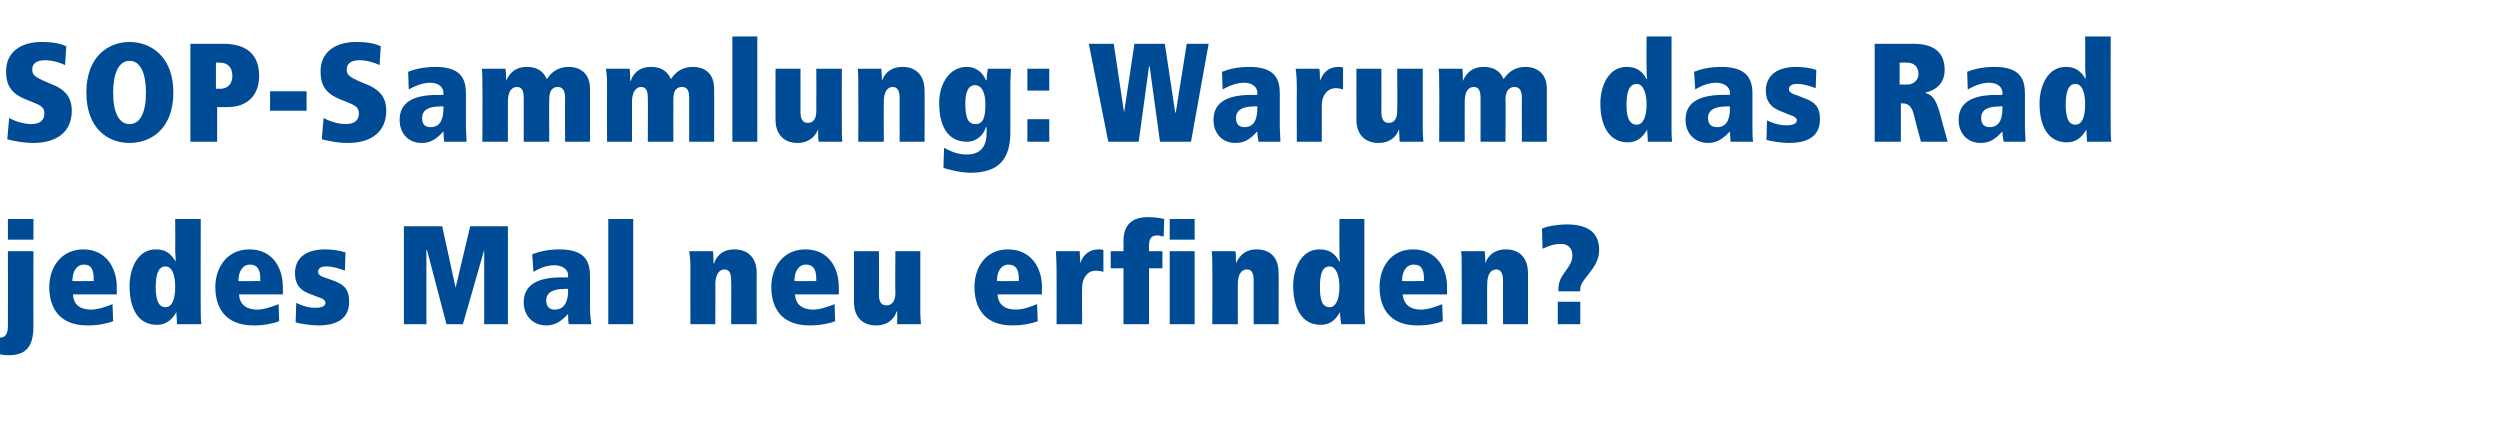 <?xml version="1.0" standalone="no"?>
<!DOCTYPE svg PUBLIC "-//W3C//DTD SVG 1.1//EN" "http://www.w3.org/Graphics/SVG/1.1/DTD/svg11.dtd">
<svg xmlns="http://www.w3.org/2000/svg" version="1.1" width="411px" height="71.8px" viewBox="0 -6 411 71.8" style="top:-6px">
  <desc>SOP Sammlung: Warum das Rad jedes Mal neu erfinden?</desc>
  <defs/>
  <g id="Polygon24545">
    <path d="M 1.3 35.3 L 5.5 35.3 C 5.5 35.3 5.47 47.53 5.5 47.5 C 5.5 50.5 4.7 52.4 1.4 52.4 C 0.4 52.4 -0.2 52.2 -0.7 52.1 C -0.7 52.1 -0.5 49.3 -0.5 49.3 C -0.4 49.4 -0.2 49.5 0 49.5 C 0.8 49.5 1.3 49 1.3 47.6 C 1.33 47.57 1.3 35.3 1.3 35.3 Z M 1.3 30 L 5.5 30 L 5.5 33.4 L 1.3 33.4 L 1.3 30 Z M 12 42.4 C 12.1 44.3 13.4 44.9 15 44.9 C 16.1 44.9 17.5 44.4 18.5 44 C 18.5 44 18.6 46.8 18.6 46.8 C 17.6 47.2 16.1 47.5 14.4 47.5 C 9.5 47.5 8.1 44.3 8.1 41.2 C 8.1 37.9 10.1 35 13.7 35 C 17.4 35 19.2 38 19.2 41.2 C 19.2 41.22 19.2 42.4 19.2 42.4 C 19.2 42.4 11.98 42.4 12 42.4 Z M 15.4 40.2 C 15.4 40.2 15.43 39.89 15.4 39.9 C 15.4 38.3 15 37.5 13.8 37.5 C 12.6 37.5 11.9 38.6 11.9 40.2 C 11.89 40.24 15.4 40.2 15.4 40.2 Z M 33 45.1 C 33 45.8 33 46.5 33.1 47.3 C 33.1 47.3 29.1 47.3 29.1 47.3 C 29.1 46.6 29 46 29 45.3 C 29 45.3 29 45.3 29 45.3 C 28.1 46.9 27 47.4 25.8 47.4 C 22.6 47.4 21.3 44.6 21.3 41 C 21.3 38.2 22.6 35 25.6 35 C 27.2 35 28 35.6 28.9 37 C 28.9 37 28.9 37 28.9 37 C 28.9 36.5 28.8 35.8 28.8 34.9 C 28.84 34.88 28.8 30 28.8 30 L 33 30 C 33 30 32.98 45.13 33 45.1 Z M 27.2 44.5 C 28.3 44.5 28.8 43.2 28.8 41.2 C 28.8 39.2 28.3 37.8 27.2 37.8 C 26 37.8 25.6 39.2 25.6 41.2 C 25.6 43.2 26 44.5 27.2 44.5 Z M 39.3 42.4 C 39.4 44.3 40.8 44.9 42.3 44.9 C 43.4 44.9 44.8 44.4 45.8 44 C 45.8 44 45.9 46.8 45.9 46.8 C 44.9 47.2 43.4 47.5 41.7 47.5 C 36.8 47.5 35.4 44.3 35.4 41.2 C 35.4 37.9 37.4 35 41 35 C 44.8 35 46.5 38 46.5 41.2 C 46.53 41.22 46.5 42.4 46.5 42.4 C 46.5 42.4 39.31 42.4 39.3 42.4 Z M 42.8 40.2 C 42.8 40.2 42.76 39.89 42.8 39.9 C 42.8 38.3 42.3 37.5 41.1 37.5 C 39.9 37.5 39.2 38.6 39.2 40.2 C 39.21 40.24 42.8 40.2 42.8 40.2 Z M 48.7 43.8 C 49.4 44.1 50.4 44.6 51.8 44.6 C 53 44.6 53.5 44.3 53.5 43.8 C 53.5 43.4 53.2 43.1 52.2 42.8 C 52.2 42.8 50.9 42.3 50.9 42.3 C 49 41.6 48.5 40.4 48.5 38.9 C 48.5 36.8 49.8 35 53.5 35 C 54.7 35 55.9 35.2 56.8 35.5 C 56.8 35.5 56.7 38.5 56.7 38.5 C 55.9 38.2 54.8 37.8 53.7 37.8 C 52.9 37.8 52.3 38 52.3 38.7 C 52.3 39.1 52.6 39.4 53.6 39.7 C 53.6 39.7 55 40.2 55 40.2 C 56.5 40.8 57.4 41.5 57.4 43.6 C 57.4 46.1 55.8 47.5 52.3 47.5 C 51 47.5 49.3 47.2 48.6 47 C 48.6 47 48.7 43.8 48.7 43.8 Z M 70.2 35.1 L 70.1 35.1 L 70.1 47.3 L 66.4 47.3 L 66.4 31.2 L 72.7 31.2 L 74.9 41.3 L 74.9 41.3 L 77.3 31.2 L 83.5 31.2 L 83.5 47.3 L 79.6 47.3 L 79.6 35.1 L 79.6 35.1 L 76.1 47.3 L 73.4 47.3 L 70.2 35.1 Z M 97 44.6 C 97 45.6 97.1 46.5 97.2 47.3 C 97.2 47.3 93.5 47.3 93.5 47.3 C 93.4 46.7 93.4 46.1 93.4 45.6 C 92.2 46.9 91.2 47.5 89.8 47.5 C 87.7 47.5 86.1 46 86.1 43.7 C 86.1 41 88.1 39.6 92.3 39.6 C 92.3 39.61 93.4 39.6 93.4 39.6 C 93.4 39.6 93.36 39.25 93.4 39.2 C 93.4 38.5 92.7 37.6 91.1 37.6 C 89.8 37.6 88.5 38.2 87.7 38.7 C 87.7 38.7 87.5 35.8 87.5 35.8 C 88.5 35.4 90 35 92 35 C 96.2 35 97 37 97 39.4 C 97 39.4 97 44.6 97 44.6 Z M 93.4 41.5 C 93.4 41.5 92.87 41.45 92.9 41.5 C 91 41.5 89.8 42 89.8 43.4 C 89.8 44.5 90.4 44.9 91.2 44.9 C 93.1 44.9 93.4 43 93.4 41.8 C 93.36 41.84 93.4 41.5 93.4 41.5 Z M 100 30 L 104.1 30 L 104.1 47.3 L 100 47.3 L 100 30 Z M 113.5 37.7 C 113.5 36.8 113.4 35.8 113.3 35.3 C 113.3 35.3 117.2 35.3 117.2 35.3 C 117.3 35.8 117.3 36.6 117.3 37.3 C 117.3 37.3 117.4 37.3 117.4 37.3 C 117.6 36.6 118.4 35 120.7 35 C 122.8 35 124.4 36.2 124.4 38.9 C 124.38 38.85 124.4 47.3 124.4 47.3 L 120.2 47.3 C 120.2 47.3 120.24 40.05 120.2 40.1 C 120.2 38.9 119.9 38.3 119.1 38.3 C 118.1 38.3 117.6 39.4 117.6 40.7 C 117.62 40.67 117.6 47.3 117.6 47.3 L 113.5 47.3 C 113.5 47.3 113.48 37.7 113.5 37.7 Z M 130.7 42.4 C 130.8 44.3 132.2 44.9 133.7 44.9 C 134.8 44.9 136.2 44.4 137.2 44 C 137.2 44 137.3 46.8 137.3 46.8 C 136.3 47.2 134.8 47.5 133.1 47.5 C 128.2 47.5 126.8 44.3 126.8 41.2 C 126.8 37.9 128.8 35 132.4 35 C 136.2 35 137.9 38 137.9 41.2 C 137.93 41.22 137.9 42.4 137.9 42.4 C 137.9 42.4 130.71 42.4 130.7 42.4 Z M 134.2 40.2 C 134.2 40.2 134.16 39.89 134.2 39.9 C 134.2 38.3 133.7 37.5 132.5 37.5 C 131.3 37.5 130.6 38.6 130.6 40.2 C 130.62 40.24 134.2 40.2 134.2 40.2 Z M 151.3 45.3 C 151.3 46.2 151.4 46.9 151.4 47.3 C 151.4 47.3 147.5 47.3 147.5 47.3 C 147.5 46.8 147.5 45.9 147.5 45.2 C 147.5 45.2 147.4 45.2 147.4 45.2 C 147.2 45.9 146.4 47.5 144 47.5 C 142 47.5 140.4 46.3 140.4 43.7 C 140.39 43.66 140.4 35.3 140.4 35.3 L 144.5 35.3 C 144.5 35.3 144.53 42.47 144.5 42.5 C 144.5 43.6 144.9 44.2 145.7 44.2 C 146.9 44.2 147.2 43.1 147.2 42.2 C 147.15 42.19 147.2 35.3 147.2 35.3 L 151.3 35.3 C 151.3 35.3 151.29 45.27 151.3 45.3 Z M 164 42.4 C 164.1 44.3 165.5 44.9 167 44.9 C 168.2 44.9 169.5 44.4 170.5 44 C 170.5 44 170.6 46.8 170.6 46.8 C 169.6 47.2 168.1 47.5 166.4 47.5 C 161.6 47.5 160.2 44.3 160.2 41.2 C 160.2 37.9 162.1 35 165.7 35 C 169.5 35 171.3 38 171.3 41.2 C 171.26 41.22 171.3 42.4 171.3 42.4 C 171.3 42.4 164.03 42.4 164 42.4 Z M 167.5 40.2 C 167.5 40.2 167.48 39.89 167.5 39.9 C 167.5 38.3 167 37.5 165.8 37.5 C 164.6 37.5 163.9 38.6 163.9 40.2 C 163.94 40.24 167.5 40.2 167.5 40.2 Z M 173.7 38.7 C 173.7 37 173.6 35.8 173.6 35.3 C 173.6 35.3 177.5 35.3 177.5 35.3 C 177.5 35.8 177.6 36.6 177.6 37.3 C 177.6 37.3 177.6 37.3 177.6 37.3 C 177.9 36.3 178.7 35 180.7 35 C 181 35 181.1 35 181.4 35.1 C 181.4 35.1 181.4 38.7 181.4 38.7 C 181.2 38.6 180.6 38.5 180.1 38.5 C 178.8 38.5 177.9 39.7 177.9 41.3 C 177.86 41.29 177.9 47.3 177.9 47.3 L 173.7 47.3 C 173.7 47.3 173.72 38.74 173.7 38.7 Z M 192.3 35.3 L 196.4 35.3 L 196.4 47.3 L 192.3 47.3 L 192.3 35.3 Z M 192.3 30 L 196.4 30 L 196.4 33.4 L 192.3 33.4 L 192.3 30 Z M 184.7 38.1 L 182.6 38.1 L 182.6 35.3 L 184.7 35.3 C 184.7 35.3 184.73 33.56 184.7 33.6 C 184.7 30.8 186.3 29.7 188.7 29.7 C 190.1 29.7 190.9 29.9 191.4 30 C 191.4 30 191.3 32.9 191.3 32.9 C 191.1 32.9 190.7 32.7 190.3 32.7 C 189.3 32.7 188.9 33.2 188.9 34.3 C 188.87 34.28 188.9 35.3 188.9 35.3 L 191.1 35.3 L 191.1 38.1 L 188.9 38.1 L 188.9 47.3 L 184.7 47.3 L 184.7 38.1 Z M 199.3 37.7 C 199.3 36.8 199.3 35.8 199.2 35.3 C 199.2 35.3 203.1 35.3 203.1 35.3 C 203.2 35.8 203.2 36.6 203.2 37.3 C 203.2 37.3 203.2 37.3 203.2 37.3 C 203.5 36.6 204.3 35 206.6 35 C 208.7 35 210.2 36.2 210.2 38.9 C 210.24 38.85 210.2 47.3 210.2 47.3 L 206.1 47.3 C 206.1 47.3 206.1 40.05 206.1 40.1 C 206.1 38.9 205.8 38.3 205 38.3 C 203.9 38.3 203.5 39.4 203.5 40.7 C 203.48 40.67 203.5 47.3 203.5 47.3 L 199.3 47.3 C 199.3 47.3 199.34 37.7 199.3 37.7 Z M 224.3 45.1 C 224.3 45.8 224.4 46.5 224.4 47.3 C 224.4 47.3 220.5 47.3 220.5 47.3 C 220.4 46.6 220.3 46 220.3 45.3 C 220.3 45.3 220.3 45.3 220.3 45.3 C 219.4 46.9 218.4 47.4 217.1 47.4 C 214 47.4 212.6 44.6 212.6 41 C 212.6 38.2 213.9 35 216.9 35 C 218.5 35 219.4 35.6 220.2 37 C 220.2 37 220.3 37 220.3 37 C 220.2 36.5 220.2 35.8 220.2 34.9 C 220.18 34.88 220.2 30 220.2 30 L 224.3 30 C 224.3 30 224.32 45.13 224.3 45.1 Z M 218.6 44.5 C 219.6 44.5 220.2 43.2 220.2 41.2 C 220.2 39.2 219.6 37.8 218.6 37.8 C 217.3 37.8 217 39.2 217 41.2 C 217 43.2 217.3 44.5 218.6 44.5 Z M 230.6 42.4 C 230.8 44.3 232.1 44.9 233.6 44.9 C 234.8 44.9 236.1 44.4 237.1 44 C 237.1 44 237.2 46.8 237.2 46.8 C 236.2 47.2 234.7 47.5 233 47.5 C 228.2 47.5 226.8 44.3 226.8 41.2 C 226.8 37.9 228.7 35 232.3 35 C 236.1 35 237.9 38 237.9 41.2 C 237.86 41.22 237.9 42.4 237.9 42.4 C 237.9 42.4 230.64 42.4 230.6 42.4 Z M 234.1 40.2 C 234.1 40.2 234.09 39.89 234.1 39.9 C 234.1 38.3 233.7 37.5 232.4 37.5 C 231.2 37.5 230.5 38.6 230.5 40.2 C 230.55 40.24 234.1 40.2 234.1 40.2 Z M 240.3 37.7 C 240.3 36.8 240.3 35.8 240.2 35.3 C 240.2 35.3 244.1 35.3 244.1 35.3 C 244.1 35.8 244.2 36.6 244.2 37.3 C 244.2 37.3 244.2 37.3 244.2 37.3 C 244.4 36.6 245.2 35 247.6 35 C 249.6 35 251.2 36.2 251.2 38.9 C 251.23 38.85 251.2 47.3 251.2 47.3 L 247.1 47.3 C 247.1 47.3 247.09 40.05 247.1 40.1 C 247.1 38.9 246.7 38.3 246 38.3 C 244.9 38.3 244.5 39.4 244.5 40.7 C 244.46 40.67 244.5 47.3 244.5 47.3 L 240.3 47.3 C 240.3 47.3 240.32 37.7 240.3 37.7 Z M 256.2 41.9 C 256.2 41.9 256.22 41.45 256.2 41.5 C 256.2 39 258.5 38.1 258.5 36 C 258.5 34.7 257.7 34.1 256.6 34.1 C 255.2 34.1 254.3 34.6 253.6 34.9 C 253.6 34.9 253.5 31.6 253.5 31.6 C 254.2 31.2 256.1 30.9 257.6 30.9 C 260.6 30.9 262.9 31.9 262.9 35.1 C 262.9 38.2 259.8 39.8 259.8 41.5 C 259.76 41.55 259.8 41.9 259.8 41.9 L 256.2 41.9 Z M 256.1 43.6 L 259.8 43.6 L 259.8 47.3 L 256.1 47.3 L 256.1 43.6 Z " stroke="none" fill="#004b96"/>
  </g>
  <g id="Polygon24544">
    <path d="M 1.5 13.4 C 2 13.7 3.6 14.4 5.1 14.4 C 6.8 14.4 7.3 13.6 7.3 12.6 C 7.3 11.6 6.6 11.3 5.4 10.8 C 5.4 10.8 4.4 10.4 4.4 10.4 C 1.8 9.4 1 8 1 5.7 C 1 2.6 3.4 0.9 6.8 0.9 C 8.1 0.9 9.6 1 10.9 1.6 C 10.9 1.6 10.7 4.7 10.7 4.7 C 9.9 4.3 8.6 3.9 7.4 3.9 C 6.1 3.9 5.3 4.4 5.3 5.4 C 5.3 6.3 5.7 6.6 7.2 7.3 C 7.2 7.3 9.1 8.1 9.1 8.1 C 10.5 8.8 11.8 9.8 11.8 12.2 C 11.8 15.7 9.3 17.5 5.5 17.5 C 3.6 17.5 2 17.1 1.2 16.9 C 1.2 16.9 1.5 13.4 1.5 13.4 Z M 21.3 0.9 C 24.8 0.9 28.5 3.3 28.5 9.2 C 28.5 15.2 24.8 17.5 21.3 17.5 C 17.8 17.5 14.2 15.2 14.2 9.2 C 14.2 3.3 17.8 0.9 21.3 0.9 Z M 21.3 14.4 C 21.3 14.4 21.3 14.4 21.3 14.4 C 23.1 14.4 24 12.4 24 9.2 C 24 6.1 23.1 4 21.3 4 C 19.5 4 18.6 6.1 18.6 9.2 C 18.6 12.4 19.5 14.4 21.3 14.4 Z M 35.7 17.3 L 31.3 17.3 L 31.3 1.2 C 31.3 1.2 36.68 1.2 36.7 1.2 C 40 1.2 42.6 2.5 42.6 6.5 C 42.6 9.8 40.5 11.6 37.5 11.6 C 37.47 11.64 35.7 11.6 35.7 11.6 L 35.7 17.3 Z M 36.2 8.6 C 37.4 8.6 38.2 7.8 38.2 6.5 C 38.2 5 37.4 4.3 36.1 4.3 C 36.13 4.28 35.5 4.3 35.5 4.3 L 35.5 8.6 C 35.5 8.6 36.25 8.56 36.2 8.6 Z M 44.4 9 L 50.4 9 L 50.4 12.2 L 44.4 12.2 L 44.4 9 Z M 53.2 13.4 C 53.7 13.7 55.3 14.4 56.8 14.4 C 58.5 14.4 59 13.6 59 12.6 C 59 11.6 58.3 11.3 57.1 10.8 C 57.1 10.8 56.1 10.4 56.1 10.4 C 53.5 9.4 52.7 8 52.7 5.7 C 52.7 2.6 55.1 0.9 58.5 0.9 C 59.8 0.9 61.3 1 62.6 1.6 C 62.6 1.6 62.4 4.7 62.4 4.7 C 61.6 4.3 60.3 3.9 59.1 3.9 C 57.8 3.9 57 4.4 57 5.4 C 57 6.3 57.4 6.6 58.9 7.3 C 58.9 7.3 60.8 8.1 60.8 8.1 C 62.2 8.8 63.5 9.8 63.5 12.2 C 63.5 15.7 61 17.5 57.2 17.5 C 55.3 17.5 53.8 17.1 52.9 16.9 C 52.9 16.9 53.2 13.4 53.2 13.4 Z M 76.6 14.6 C 76.6 15.6 76.7 16.5 76.7 17.3 C 76.7 17.3 73 17.3 73 17.3 C 73 16.7 72.9 16.1 72.9 15.6 C 71.7 16.9 70.8 17.5 69.3 17.5 C 67.2 17.5 65.7 16 65.7 13.7 C 65.7 11 67.7 9.6 71.9 9.6 C 71.85 9.61 72.9 9.6 72.9 9.6 C 72.9 9.6 72.91 9.25 72.9 9.2 C 72.9 8.5 72.3 7.6 70.7 7.6 C 69.4 7.6 68.1 8.2 67.2 8.7 C 67.2 8.7 67.1 5.8 67.1 5.8 C 68.1 5.4 69.6 5 71.6 5 C 75.8 5 76.6 7 76.6 9.4 C 76.6 9.4 76.6 14.6 76.6 14.6 Z M 72.9 11.5 C 72.9 11.5 72.43 11.45 72.4 11.5 C 70.6 11.5 69.4 12 69.4 13.4 C 69.4 14.5 69.9 14.9 70.8 14.9 C 72.7 14.9 72.9 13 72.9 11.8 C 72.91 11.84 72.9 11.5 72.9 11.5 Z M 79.3 7.8 C 79.3 6.6 79.3 5.7 79.2 5.3 C 79.2 5.3 83.1 5.3 83.1 5.3 C 83.2 5.8 83.2 6.6 83.2 7.3 C 83.2 7.3 83.2 7.3 83.2 7.3 C 83.5 6.6 84.3 5 86.6 5 C 87.9 5 89.2 5.4 89.9 7 C 90.7 5.8 91.8 5 93.5 5 C 95.4 5 97 6.1 97 8.6 C 97.01 8.65 97 17.3 97 17.3 L 92.9 17.3 C 92.9 17.3 92.87 10.05 92.9 10.1 C 92.9 8.9 92.5 8.3 91.7 8.3 C 90.5 8.3 90.3 9.4 90.3 10.3 C 90.25 10.33 90.3 17.3 90.3 17.3 L 86.1 17.3 C 86.1 17.3 86.11 10.05 86.1 10.1 C 86.1 8.9 85.8 8.3 85 8.3 C 83.9 8.3 83.5 9.4 83.5 10.7 C 83.49 10.67 83.5 17.3 83.5 17.3 L 79.3 17.3 C 79.3 17.3 79.35 7.84 79.3 7.8 Z M 99.8 7.8 C 99.8 6.6 99.7 5.7 99.6 5.3 C 99.6 5.3 103.5 5.3 103.5 5.3 C 103.6 5.8 103.6 6.6 103.6 7.3 C 103.6 7.3 103.7 7.3 103.7 7.3 C 103.9 6.6 104.7 5 107 5 C 108.3 5 109.6 5.4 110.3 7 C 111.1 5.8 112.2 5 113.9 5 C 115.9 5 117.4 6.1 117.4 8.6 C 117.44 8.65 117.4 17.3 117.4 17.3 L 113.3 17.3 C 113.3 17.3 113.3 10.05 113.3 10.1 C 113.3 8.9 113 8.3 112.1 8.3 C 110.9 8.3 110.7 9.4 110.7 10.3 C 110.68 10.33 110.7 17.3 110.7 17.3 L 106.5 17.3 C 106.5 17.3 106.54 10.05 106.5 10.1 C 106.5 8.9 106.2 8.3 105.4 8.3 C 104.4 8.3 103.9 9.4 103.9 10.7 C 103.91 10.67 103.9 17.3 103.9 17.3 L 99.8 17.3 C 99.8 17.3 99.77 7.84 99.8 7.8 Z M 120.4 0 L 124.5 0 L 124.5 17.3 L 120.4 17.3 L 120.4 0 Z M 138.4 15.3 C 138.4 16.2 138.4 16.9 138.5 17.3 C 138.5 17.3 134.6 17.3 134.6 17.3 C 134.5 16.8 134.5 15.9 134.5 15.2 C 134.5 15.2 134.5 15.2 134.5 15.2 C 134.3 15.9 133.4 17.5 131.1 17.5 C 129.1 17.5 127.5 16.3 127.5 13.7 C 127.47 13.66 127.5 5.3 127.5 5.3 L 131.6 5.3 C 131.6 5.3 131.61 12.47 131.6 12.5 C 131.6 13.6 132 14.2 132.8 14.2 C 134 14.2 134.2 13.1 134.2 12.2 C 134.23 12.19 134.2 5.3 134.2 5.3 L 138.4 5.3 C 138.4 5.3 138.37 15.27 138.4 15.3 Z M 141.1 7.7 C 141.1 6.8 141.1 5.8 141 5.3 C 141 5.3 144.9 5.3 144.9 5.3 C 144.9 5.8 145 6.6 145 7.3 C 145 7.3 145 7.3 145 7.3 C 145.2 6.6 146 5 148.4 5 C 150.4 5 152 6.2 152 8.9 C 152.03 8.85 152 17.3 152 17.3 L 147.9 17.3 C 147.9 17.3 147.89 10.05 147.9 10.1 C 147.9 8.9 147.5 8.3 146.8 8.3 C 145.7 8.3 145.3 9.4 145.3 10.7 C 145.27 10.67 145.3 17.3 145.3 17.3 L 141.1 17.3 C 141.1 17.3 141.13 7.7 141.1 7.7 Z M 155.2 18.3 C 156 18.7 157.2 19.4 158.9 19.4 C 161.3 19.4 162.2 18 162.2 15.8 C 162.19 15.78 162.2 14.9 162.2 14.9 C 162.2 14.9 162.15 14.88 162.1 14.9 C 161.6 16.4 160.4 17.3 159 17.3 C 155.7 17.3 154.4 14.6 154.4 10.9 C 154.4 7.8 156.1 5 158.9 5 C 160.7 5 161.6 6.1 162.1 7.2 C 162.1 7.2 162.2 7.2 162.2 7.2 C 162.2 6.6 162.3 5.9 162.4 5.3 C 162.4 5.3 166.2 5.3 166.2 5.3 C 166.2 6 166.1 6.9 166.1 8.1 C 166.1 8.1 166.1 15.8 166.1 15.8 C 166.1 20 164.3 22.4 159.6 22.4 C 157.8 22.4 155.7 21.8 155.1 21.6 C 155.1 21.6 155.2 18.3 155.2 18.3 Z M 160.3 8 C 159.1 8 158.7 9.3 158.7 11 C 158.7 13.1 159 14.4 160.4 14.4 C 161.7 14.4 162 13.1 162 11.2 C 162 9.2 161.4 8 160.3 8 Z M 168.9 5.3 L 172.5 5.3 L 172.5 8.9 L 168.9 8.9 L 168.9 5.3 Z M 168.9 13.6 L 172.5 13.6 L 172.5 17.3 L 168.9 17.3 L 168.9 13.6 Z M 189 4.9 L 188.9 4.9 L 187.2 17.3 L 182.2 17.3 L 179 1.2 L 183.1 1.2 L 184.8 12.5 L 184.8 12.5 L 186.5 1.2 L 191.5 1.2 L 193.2 12.5 L 193.3 12.5 L 195.1 1.2 L 198.7 1.2 L 195.8 17.3 L 190.7 17.3 L 189 4.9 Z M 210.4 14.6 C 210.4 15.6 210.5 16.5 210.5 17.3 C 210.5 17.3 206.9 17.3 206.9 17.3 C 206.8 16.7 206.7 16.1 206.7 15.6 C 205.5 16.9 204.6 17.5 203.1 17.5 C 201 17.5 199.5 16 199.5 13.7 C 199.5 11 201.5 9.6 205.7 9.6 C 205.66 9.61 206.7 9.6 206.7 9.6 C 206.7 9.6 206.72 9.25 206.7 9.2 C 206.7 8.5 206.1 7.6 204.5 7.6 C 203.2 7.6 201.9 8.2 201 8.7 C 201 8.7 200.9 5.8 200.9 5.8 C 201.9 5.4 203.4 5 205.4 5 C 209.6 5 210.4 7 210.4 9.4 C 210.4 9.4 210.4 14.6 210.4 14.6 Z M 206.7 11.5 C 206.7 11.5 206.24 11.45 206.2 11.5 C 204.4 11.5 203.2 12 203.2 13.4 C 203.2 14.5 203.8 14.9 204.6 14.9 C 206.5 14.9 206.7 13 206.7 11.8 C 206.72 11.84 206.7 11.5 206.7 11.5 Z M 213.2 8.7 C 213.2 7 213.1 5.8 213 5.3 C 213 5.3 216.9 5.3 216.9 5.3 C 217 5.8 217 6.6 217 7.3 C 217 7.3 217 7.3 217 7.3 C 217.4 6.3 218.1 5 220.1 5 C 220.4 5 220.5 5 220.8 5.1 C 220.8 5.1 220.8 8.7 220.8 8.7 C 220.6 8.6 220 8.5 219.6 8.5 C 218.2 8.5 217.3 9.7 217.3 11.3 C 217.3 11.29 217.3 17.3 217.3 17.3 L 213.2 17.3 C 213.2 17.3 213.16 8.74 213.2 8.7 Z M 233.9 15.3 C 233.9 16.2 234 16.9 234 17.3 C 234 17.3 230.1 17.3 230.1 17.3 C 230.1 16.8 230 15.9 230 15.2 C 230 15.2 230 15.2 230 15.2 C 229.8 15.9 229 17.5 226.6 17.5 C 224.6 17.5 223 16.3 223 13.7 C 222.98 13.66 223 5.3 223 5.3 L 227.1 5.3 C 227.1 5.3 227.12 12.47 227.1 12.5 C 227.1 13.6 227.5 14.2 228.3 14.2 C 229.5 14.2 229.7 13.1 229.7 12.2 C 229.75 12.19 229.7 5.3 229.7 5.3 L 233.9 5.3 C 233.9 5.3 233.89 15.27 233.9 15.3 Z M 236.6 7.8 C 236.6 6.6 236.6 5.7 236.5 5.3 C 236.5 5.3 240.4 5.3 240.4 5.3 C 240.5 5.8 240.5 6.6 240.5 7.3 C 240.5 7.3 240.5 7.3 240.5 7.3 C 240.8 6.6 241.6 5 243.9 5 C 245.2 5 246.5 5.4 247.2 7 C 248 5.8 249.1 5 250.8 5 C 252.7 5 254.3 6.1 254.3 8.6 C 254.31 8.65 254.3 17.3 254.3 17.3 L 250.2 17.3 C 250.2 17.3 250.17 10.05 250.2 10.1 C 250.2 8.9 249.8 8.3 249 8.3 C 247.8 8.3 247.5 9.4 247.5 10.3 C 247.55 10.33 247.5 17.3 247.5 17.3 L 243.4 17.3 C 243.4 17.3 243.41 10.05 243.4 10.1 C 243.4 8.9 243.1 8.3 242.3 8.3 C 241.2 8.3 240.8 9.4 240.8 10.7 C 240.79 10.67 240.8 17.3 240.8 17.3 L 236.6 17.3 C 236.6 17.3 236.65 7.84 236.6 7.8 Z M 274.8 15.1 C 274.8 15.8 274.8 16.5 274.9 17.3 C 274.9 17.3 270.9 17.3 270.9 17.3 C 270.9 16.6 270.8 16 270.8 15.3 C 270.8 15.3 270.8 15.3 270.8 15.3 C 269.9 16.9 268.8 17.4 267.6 17.4 C 264.5 17.4 263.1 14.6 263.1 11 C 263.1 8.2 264.4 5 267.4 5 C 269 5 269.9 5.6 270.7 7 C 270.7 7 270.8 7 270.8 7 C 270.7 6.5 270.7 5.8 270.7 4.9 C 270.66 4.88 270.7 0 270.7 0 L 274.8 0 C 274.8 0 274.8 15.13 274.8 15.1 Z M 269.1 14.5 C 270.1 14.5 270.7 13.2 270.7 11.2 C 270.7 9.2 270.1 7.8 269.1 7.8 C 267.8 7.8 267.4 9.2 267.4 11.2 C 267.4 13.2 267.8 14.5 269.1 14.5 Z M 288.1 14.6 C 288.1 15.6 288.1 16.5 288.2 17.3 C 288.2 17.3 284.5 17.3 284.5 17.3 C 284.5 16.7 284.4 16.1 284.4 15.6 C 283.2 16.9 282.2 17.5 280.8 17.5 C 278.7 17.5 277.1 16 277.1 13.7 C 277.1 11 279.1 9.6 283.3 9.6 C 283.31 9.61 284.4 9.6 284.4 9.6 C 284.4 9.6 284.37 9.25 284.4 9.2 C 284.4 8.5 283.7 7.6 282.1 7.6 C 280.8 7.6 279.5 8.2 278.7 8.7 C 278.7 8.7 278.5 5.8 278.5 5.8 C 279.5 5.4 281 5 283 5 C 287.2 5 288.1 7 288.1 9.4 C 288.1 9.4 288.1 14.6 288.1 14.6 Z M 284.4 11.5 C 284.4 11.5 283.89 11.45 283.9 11.5 C 282 11.5 280.8 12 280.8 13.4 C 280.8 14.5 281.4 14.9 282.3 14.9 C 284.2 14.9 284.4 13 284.4 11.8 C 284.37 11.84 284.4 11.5 284.4 11.5 Z M 290.5 13.8 C 291.2 14.1 292.2 14.6 293.7 14.6 C 294.8 14.6 295.4 14.3 295.4 13.8 C 295.4 13.4 295 13.1 294 12.8 C 294 12.8 292.8 12.3 292.8 12.3 C 290.9 11.6 290.3 10.4 290.3 8.9 C 290.3 6.8 291.7 5 295.3 5 C 296.5 5 297.8 5.2 298.6 5.5 C 298.6 5.5 298.5 8.5 298.5 8.5 C 297.7 8.2 296.6 7.8 295.5 7.8 C 294.7 7.8 294.1 8 294.1 8.7 C 294.1 9.1 294.5 9.4 295.5 9.7 C 295.5 9.7 296.8 10.2 296.8 10.2 C 298.3 10.8 299.2 11.5 299.2 13.6 C 299.2 16.1 297.6 17.5 294.1 17.5 C 292.8 17.5 291.1 17.2 290.4 17 C 290.4 17 290.5 13.8 290.5 13.8 Z M 313.6 7.9 C 314.5 7.9 315.4 7.2 315.4 6.2 C 315.4 5.1 314.8 4.3 313.5 4.3 C 313.53 4.28 312.3 4.3 312.3 4.3 L 312.3 7.9 C 312.3 7.9 313.6 7.89 313.6 7.9 Z M 314.6 12.7 C 314.2 11.2 313.4 11 312.8 11 C 312.75 10.97 312.5 11 312.5 11 L 312.5 17.3 L 308.2 17.3 L 308.2 1.2 C 308.2 1.2 314.61 1.2 314.6 1.2 C 317.9 1.2 319.7 2.6 319.7 5.5 C 319.7 7.9 318 8.9 316.6 9.2 C 316.6 9.2 316.6 9.3 316.6 9.3 C 317.5 9.6 318.1 10 318.8 12.2 C 318.78 12.24 320.2 17.3 320.2 17.3 L 315.8 17.3 C 315.8 17.3 314.57 12.7 314.6 12.7 Z M 332.9 14.6 C 332.9 15.6 333 16.5 333 17.3 C 333 17.3 329.4 17.3 329.4 17.3 C 329.3 16.7 329.2 16.1 329.2 15.6 C 328 16.9 327.1 17.5 325.6 17.5 C 323.5 17.5 322 16 322 13.7 C 322 11 324 9.6 328.2 9.6 C 328.16 9.61 329.2 9.6 329.2 9.6 C 329.2 9.6 329.22 9.25 329.2 9.2 C 329.2 8.5 328.6 7.6 327 7.6 C 325.7 7.6 324.4 8.2 323.5 8.7 C 323.5 8.7 323.4 5.8 323.4 5.8 C 324.4 5.4 325.9 5 327.9 5 C 332.1 5 332.9 7 332.9 9.4 C 332.9 9.4 332.9 14.6 332.9 14.6 Z M 329.2 11.5 C 329.2 11.5 328.74 11.45 328.7 11.5 C 326.9 11.5 325.7 12 325.7 13.4 C 325.7 14.5 326.3 14.9 327.1 14.9 C 329 14.9 329.2 13 329.2 11.8 C 329.22 11.84 329.2 11.5 329.2 11.5 Z M 347 15.1 C 347 15.8 347 16.5 347.1 17.3 C 347.1 17.3 343.1 17.3 343.1 17.3 C 343.1 16.6 343 16 343 15.3 C 343 15.3 343 15.3 343 15.3 C 342.1 16.9 341 17.4 339.8 17.4 C 336.6 17.4 335.3 14.6 335.3 11 C 335.3 8.2 336.6 5 339.6 5 C 341.2 5 342 5.6 342.9 7 C 342.9 7 342.9 7 342.9 7 C 342.9 6.5 342.8 5.8 342.8 4.9 C 342.84 4.88 342.8 0 342.8 0 L 347 0 C 347 0 346.98 15.13 347 15.1 Z M 341.2 14.5 C 342.3 14.5 342.8 13.2 342.8 11.2 C 342.8 9.2 342.3 7.8 341.2 7.8 C 340 7.8 339.6 9.2 339.6 11.2 C 339.6 13.2 340 14.5 341.2 14.5 Z " stroke="none" fill="#004b96"/>
  </g>
</svg>